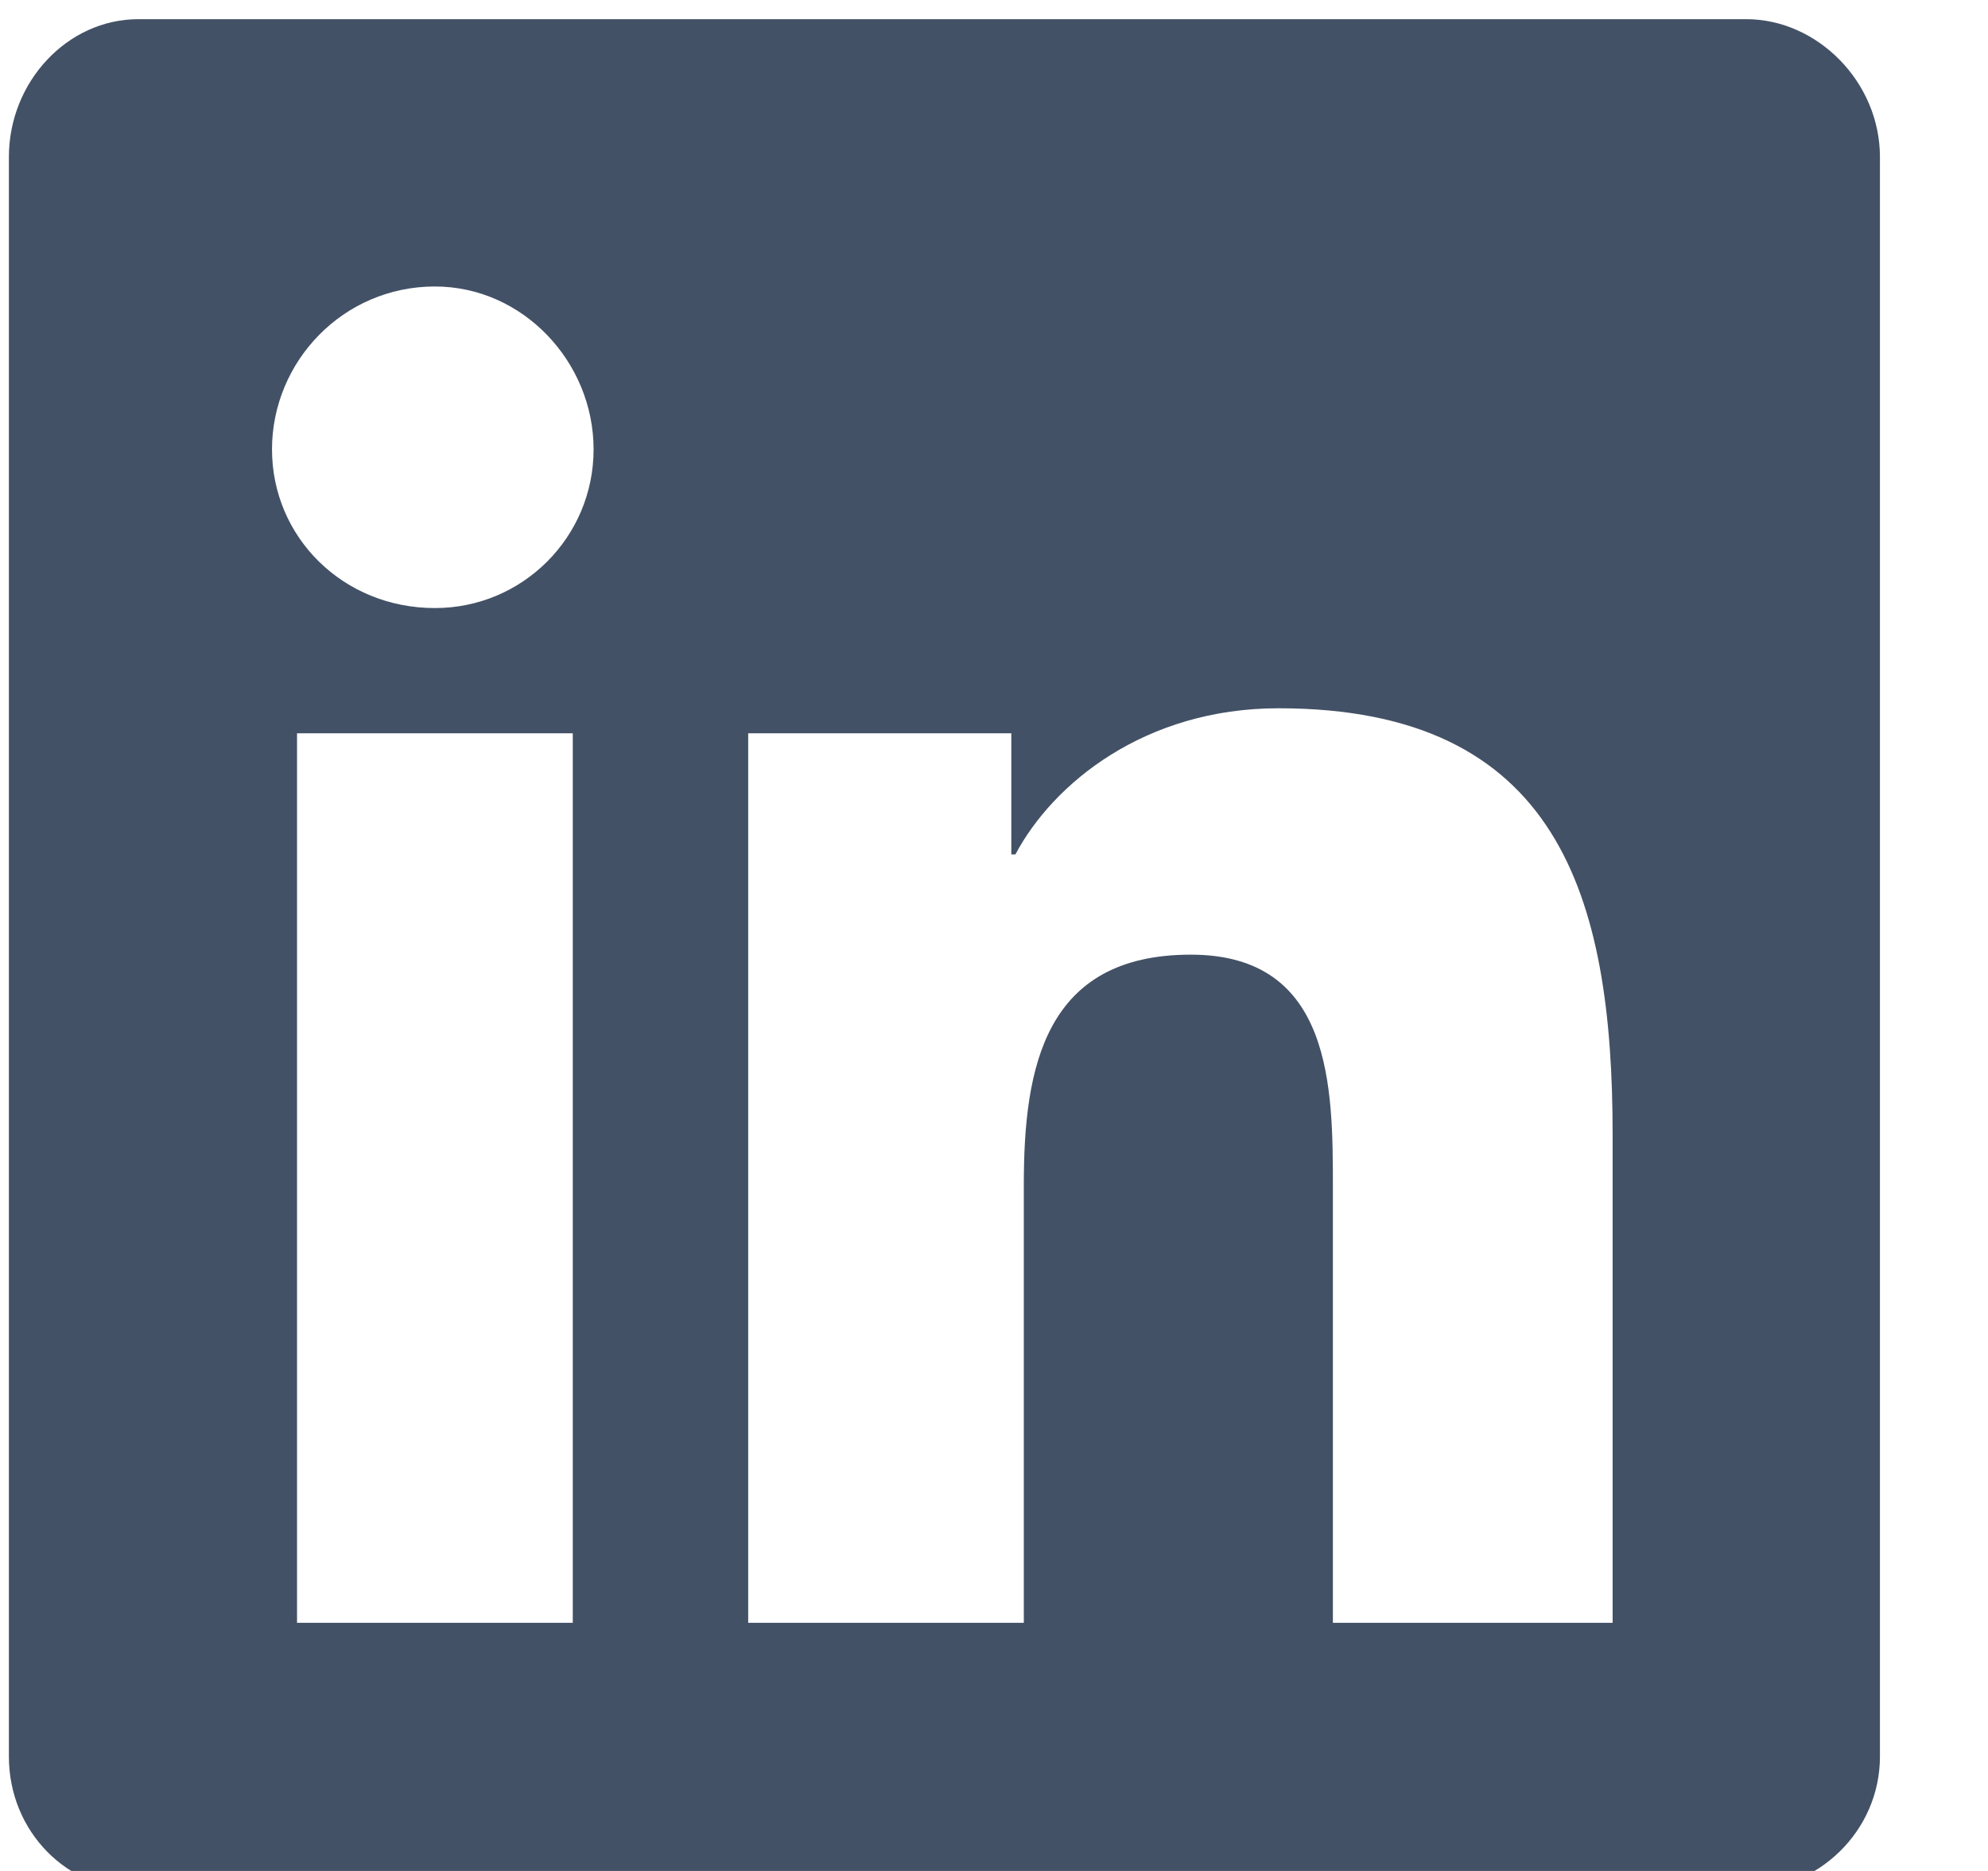 <svg width="17" height="16" viewBox="0 0 17 16" fill="none" xmlns="http://www.w3.org/2000/svg">
<path d="M14.933 0.164C15.54 0.164 16.076 0.7 16.076 1.343V15.021C16.076 15.664 15.54 16.164 14.933 16.164H1.183C0.576 16.164 0.076 15.664 0.076 15.021V1.343C0.076 0.7 0.576 0.164 1.183 0.164H14.933ZM4.898 13.878V6.271H2.54V13.878H4.898ZM3.719 5.2C4.469 5.2 5.076 4.593 5.076 3.843C5.076 3.093 4.469 2.45 3.719 2.45C2.933 2.45 2.326 3.093 2.326 3.843C2.326 4.593 2.933 5.2 3.719 5.2ZM13.79 13.878V9.7C13.79 7.664 13.326 6.057 10.933 6.057C9.79 6.057 9.005 6.7 8.683 7.307H8.648V6.271H6.398V13.878H8.755V10.128C8.755 9.128 8.933 8.164 10.183 8.164C11.398 8.164 11.398 9.307 11.398 10.164V13.878H13.79Z" fill="#051733" fill-opacity="0.75"/>
</svg>
